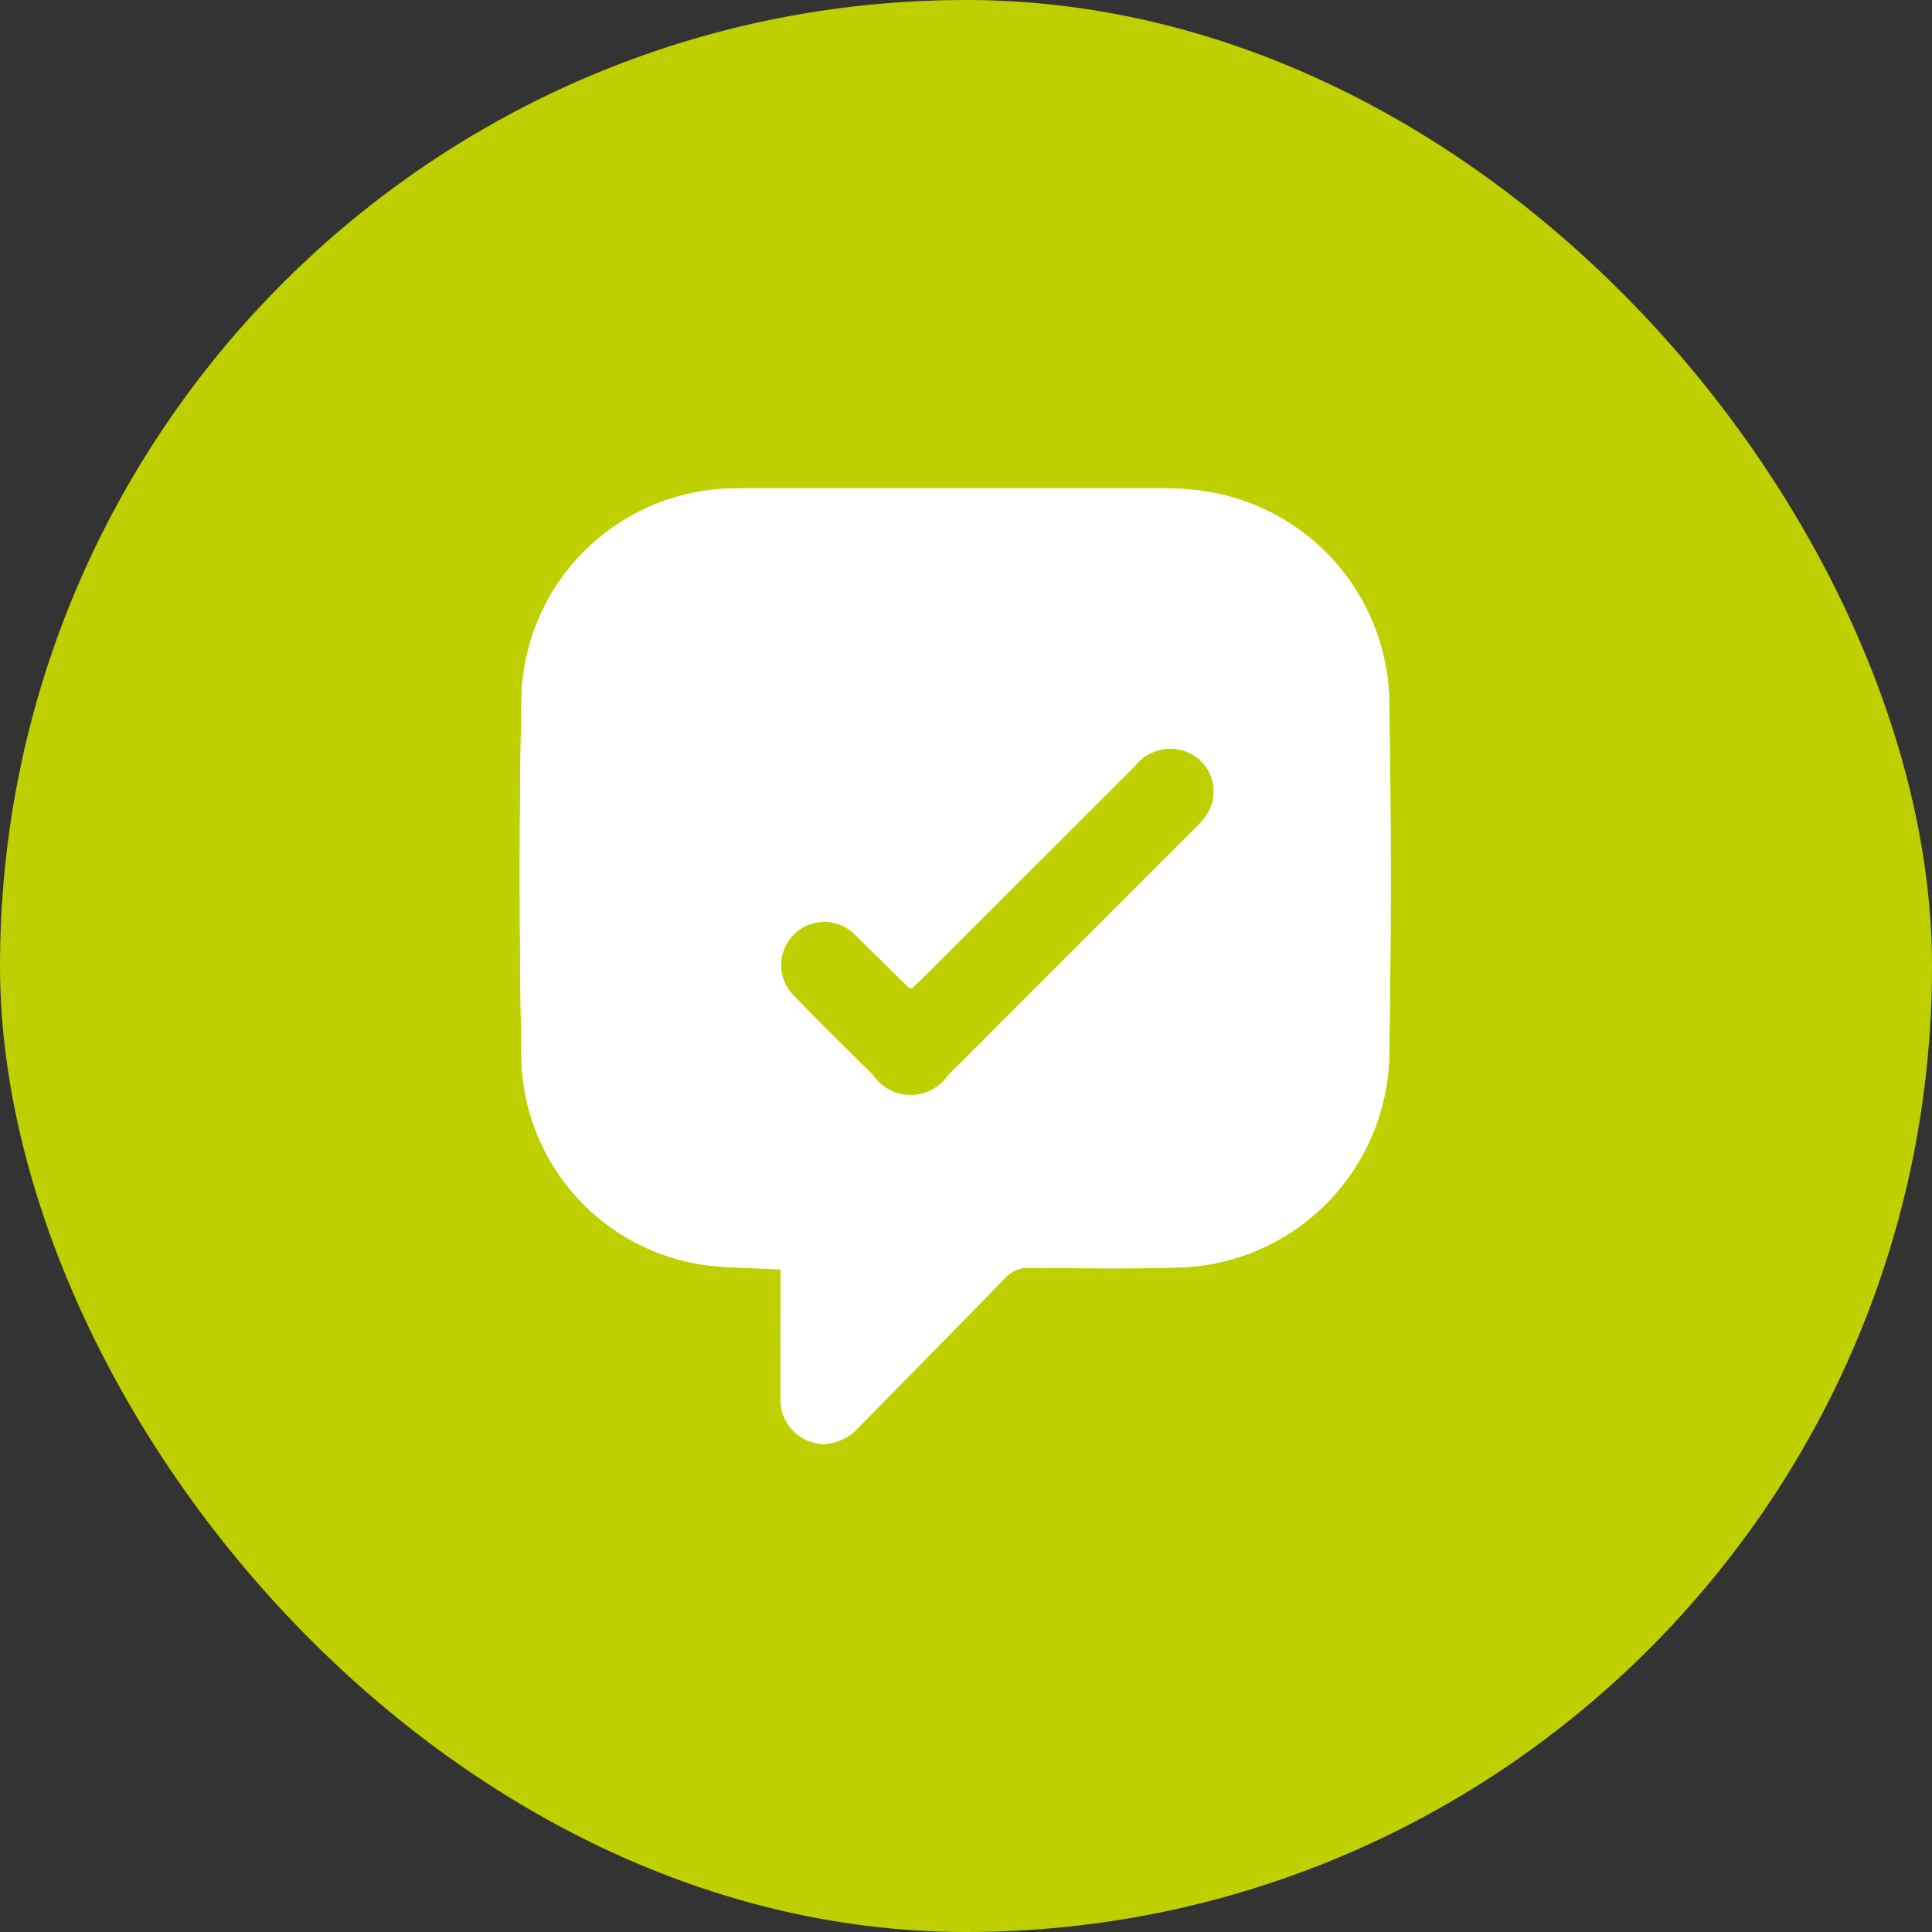 <svg xmlns="http://www.w3.org/2000/svg" xmlns:xlink="http://www.w3.org/1999/xlink" width="48" height="48" viewBox="0 0 48 48">
  <rect x="0" y="0" width="48" height="48" fill="#333333" stroke="none"/>
  <defs>
    <clipPath id="clip-path">
      <rect id="Bold_book-book-pages" data-name="Bold / book-book-pages" width="38" height="38" transform="translate(4305 -295)" fill="#fff"/>
    </clipPath>
    <clipPath id="clip-path-2">
      <path id="Tracé_14659" data-name="Tracé 14659" d="M1112.794,6795q2.637-2.635,5.274-5.271a1.119,1.119,0,0,1,1.22-.378,1.058,1.058,0,0,1,.536,1.632,2.538,2.538,0,0,1-.287.32l-6.108,6.109a1.132,1.132,0,0,1-1.874-.01c-.653-.65-1.313-1.29-1.95-1.955a1.075,1.075,0,1,1,1.556-1.481q.651.64,1.3,1.279c.007.007.023,0,.064.007.079-.075.177-.16.266-.252m-4.546-12.167a5.334,5.334,0,0,0-5.415,5.08c-.062,3.069-.057,6.146,0,9.216a5.3,5.3,0,0,0,4.568,5c.6.076,1.212.07,1.867.107v.4c0,.921-.005,1.843,0,2.762a1.1,1.1,0,0,0,1.063,1.176h.041a1.276,1.276,0,0,0,.88-.46c1.2-1.222,2.4-2.435,3.59-3.662a.774.774,0,0,1,.624-.256c1.255.009,2.511.031,3.766-.01a5.382,5.382,0,0,0,5.154-5.14q.083-4.537,0-9.074a5.374,5.374,0,0,0-4.632-5.076,6.451,6.451,0,0,0-.856-.067q-3.194,0-6.39,0-2.131,0-4.26,0" transform="translate(-1102.789 -6782.823)" fill="#fff"/>
    </clipPath>
  </defs>
  <g id="ico_RDV" transform="translate(-681 -1749)">
    <rect id="Frame_394" data-name="Frame 394" width="48" height="48" rx="24" transform="translate(681 1749)" fill="#bed000"/>
    <g id="ico_avis_clients" data-name="ico_avis clients" transform="translate(-3619 2049)" clip-path="url(#clip-path)">
      <g id="Groupe_10498" data-name="Groupe 10498" transform="translate(4312.917 -287.875)">
        <path id="Tracé_14658" data-name="Tracé 14658" d="M1112.794,6795q2.637-2.635,5.274-5.271a1.119,1.119,0,0,1,1.22-.378,1.058,1.058,0,0,1,.536,1.632,2.538,2.538,0,0,1-.287.32l-6.108,6.109a1.132,1.132,0,0,1-1.874-.01c-.653-.65-1.313-1.29-1.95-1.955a1.075,1.075,0,1,1,1.556-1.481q.651.64,1.3,1.279c.007.007.023,0,.064.007.079-.075.177-.16.266-.252m-4.546-12.167a5.334,5.334,0,0,0-5.415,5.08c-.062,3.069-.057,6.146,0,9.216a5.3,5.3,0,0,0,4.568,5c.6.076,1.212.07,1.867.107v.4c0,.921-.005,1.843,0,2.762a1.1,1.1,0,0,0,1.063,1.176h.041a1.276,1.276,0,0,0,.88-.46c1.2-1.222,2.4-2.435,3.59-3.662a.774.774,0,0,1,.624-.256c1.255.009,2.511.031,3.766-.01a5.382,5.382,0,0,0,5.154-5.14q.083-4.537,0-9.074a5.374,5.374,0,0,0-4.632-5.076,6.451,6.451,0,0,0-.856-.067q-3.194,0-6.39,0-2.131,0-4.26,0" transform="translate(-1102.789 -6782.823)" fill="#fff"/>
        <g id="Groupe_10497" data-name="Groupe 10497" transform="translate(0)" clip-path="url(#clip-path-2)">
          <rect id="Rectangle_222" data-name="Rectangle 222" width="21.671" height="23.75" transform="translate(-0.018 0)" fill="#fff"/>
        </g>
      </g>
    </g>
  </g>
</svg>
